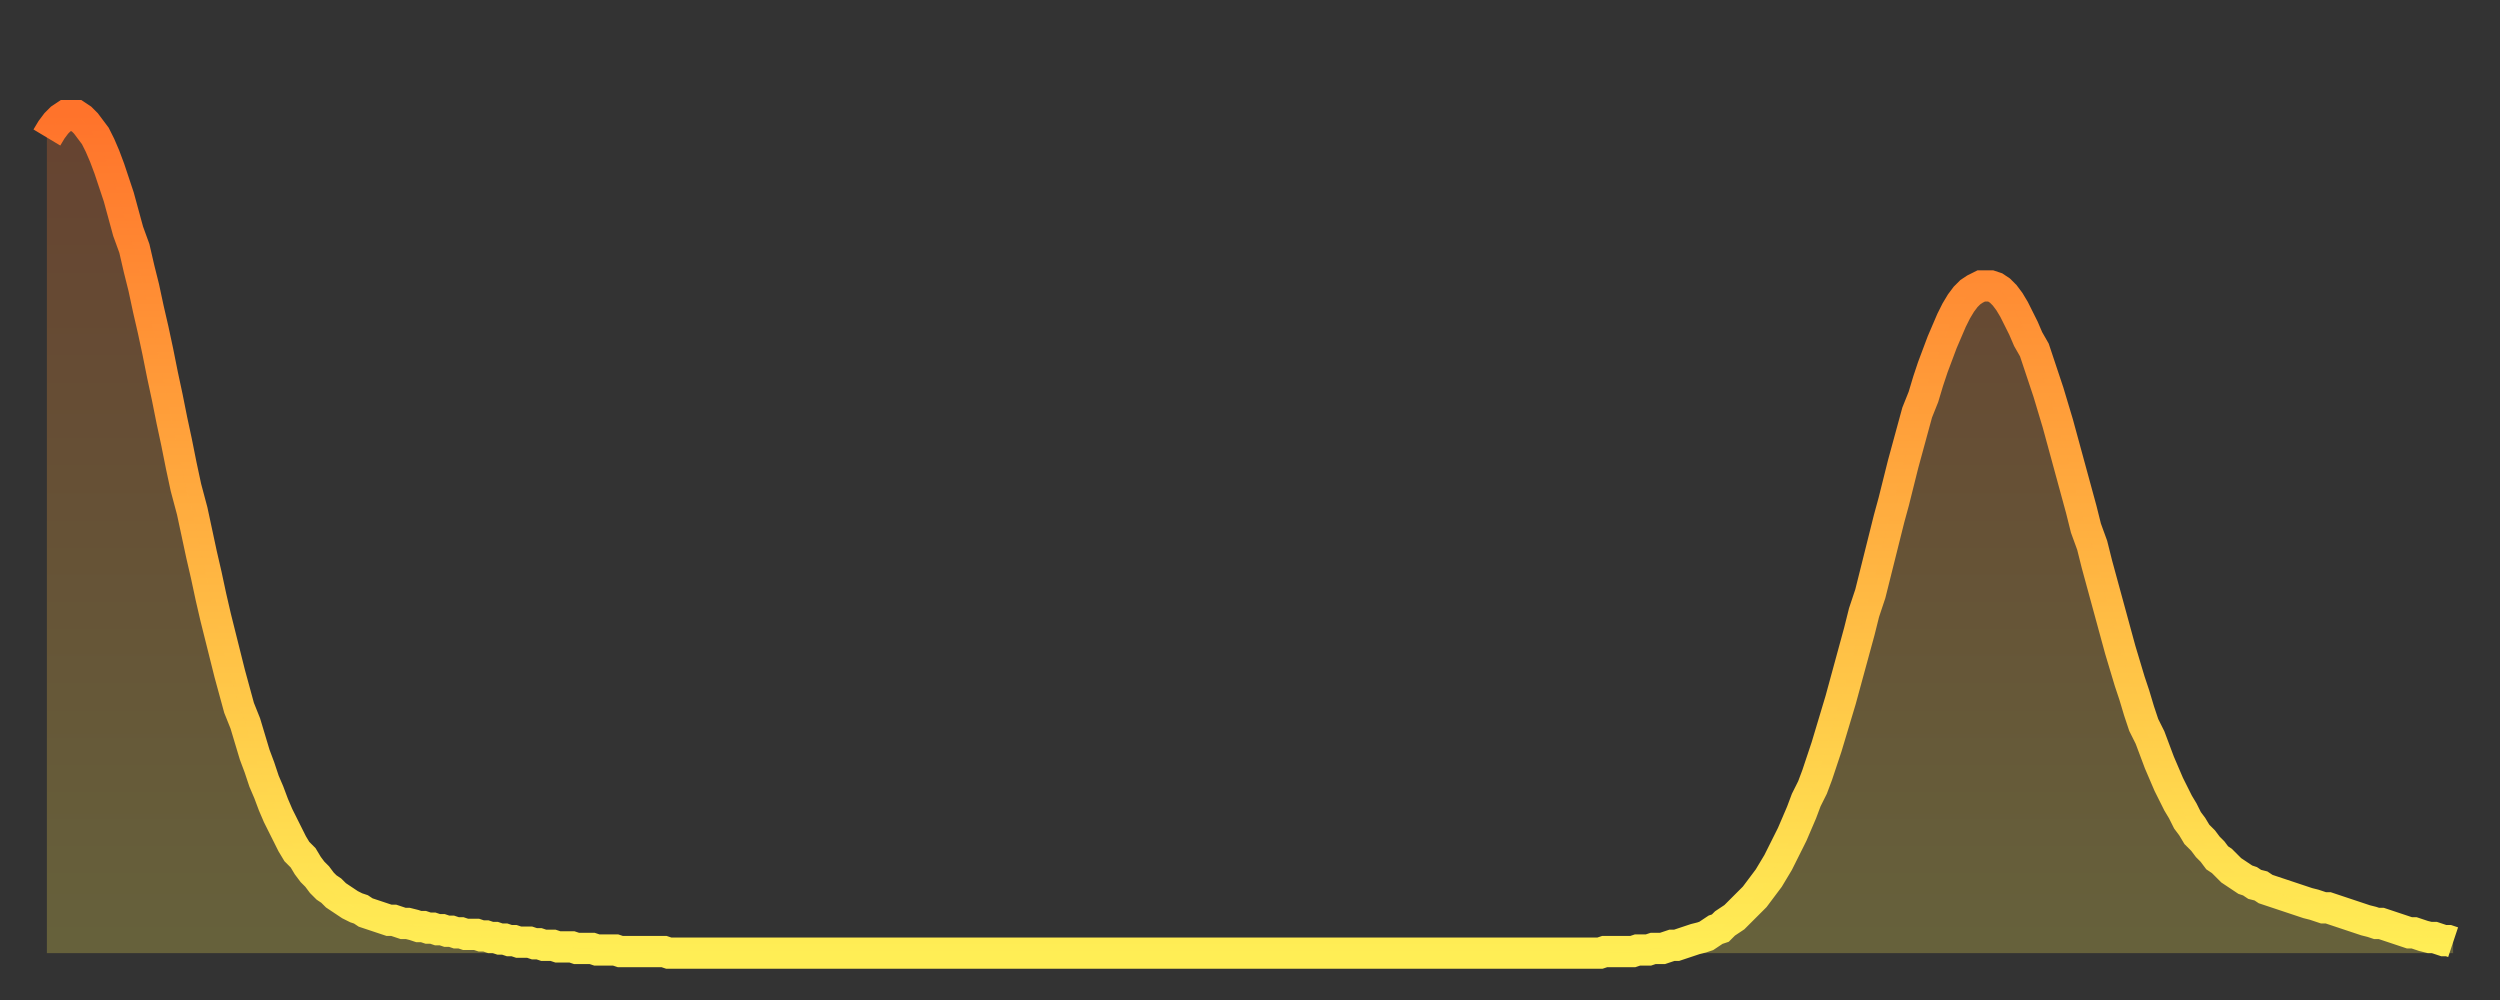 <?xml version="1.0" encoding="utf-8" ?>
<svg baseProfile="full" height="64" version="1.1" width="160" xmlns="http://www.w3.org/2000/svg" xmlns:ev="http://www.w3.org/2001/xml-events" xmlns:xlink="http://www.w3.org/1999/xlink"><rect width="100%" height="100%" fill="#333333" stroke="none"/><defs><linearGradient id="id620264" x1="0" x2="0" y1="0" y2="1"><stop offset="0%" stop-color="#ff732b" /><stop offset="50%" stop-color="#ffb040" /><stop offset="100%" stop-color="#ffee55" /></linearGradient></defs><g transform="translate(3,3)"><g><path d="M 0.0 5.8 0.3 5.3 0.6 4.9 0.9 4.6 1.2 4.4 1.5 4.4 1.9 4.4 2.2 4.6 2.5 4.9 2.8 5.3 3.1 5.7 3.4 6.3 3.7 7.0 4.0 7.8 4.3 8.7 4.6 9.6 4.9 10.7 5.2 11.8 5.6 12.9 5.9 14.2 6.2 15.4 6.5 16.8 6.8 18.1 7.1 19.5 7.4 21.0 7.7 22.4 8.0 23.9 8.3 25.3 8.6 26.8 8.9 28.2 9.3 29.7 9.6 31.1 9.9 32.5 10.2 33.8 10.5 35.2 10.8 36.5 11.1 37.7 11.4 38.9 11.7 40.1 12.0 41.2 12.3 42.3 12.7 43.3 13.0 44.3 13.3 45.3 13.6 46.1 13.9 47.0 14.2 47.7 14.5 48.5 14.8 49.2 15.1 49.8 15.4 50.4 15.7 51.0 16.0 51.5 16.4 51.9 16.7 52.4 17.0 52.8 17.3 53.1 17.6 53.5 17.9 53.8 18.2 54.0 18.5 54.3 18.8 54.5 19.1 54.7 19.4 54.9 19.8 55.1 20.1 55.2 20.4 55.4 20.7 55.5 21.0 55.6 21.3 55.7 21.6 55.8 21.9 55.9 22.2 55.9 22.5 56.0 22.8 56.1 23.1 56.1 23.5 56.2 23.8 56.3 24.1 56.3 24.4 56.4 24.7 56.4 25.0 56.5 25.3 56.5 25.6 56.6 25.9 56.6 26.2 56.7 26.5 56.7 26.8 56.8 27.2 56.8 27.5 56.8 27.8 56.9 28.1 56.9 28.4 57.0 28.7 57.0 29.0 57.1 29.3 57.1 29.6 57.2 29.9 57.2 30.2 57.3 30.6 57.3 30.9 57.3 31.2 57.4 31.5 57.4 31.8 57.5 32.1 57.5 32.4 57.5 32.7 57.6 33.0 57.6 33.3 57.6 33.6 57.6 33.9 57.7 34.3 57.7 34.6 57.7 34.9 57.7 35.2 57.8 35.5 57.8 35.8 57.8 36.1 57.8 36.4 57.8 36.7 57.9 37.0 57.9 37.3 57.9 37.7 57.9 38.0 57.9 38.3 57.9 38.6 57.9 38.9 57.9 39.2 57.9 39.5 57.9 39.8 58.0 40.1 58.0 40.4 58.0 40.7 58.0 41.0 58.0 41.4 58.0 41.7 58.0 42.0 58.0 42.3 58.0 42.6 58.0 42.9 58.0 43.2 58.0 43.5 58.0 43.8 58.0 44.1 58.0 44.4 58.0 44.7 58.0 45.1 58.0 45.4 58.0 45.7 58.0 46.0 58.0 46.3 58.0 46.6 58.0 46.9 58.0 47.2 58.0 47.5 58.0 47.8 58.0 48.1 58.0 48.5 58.0 48.8 58.0 49.1 58.0 49.4 58.0 49.7 58.0 50.0 58.0 50.3 58.0 50.6 58.0 50.9 58.0 51.2 58.0 51.5 58.0 51.8 58.0 52.2 58.0 52.5 58.0 52.8 58.0 53.1 58.0 53.4 58.0 53.7 58.0 54.0 58.0 54.3 58.0 54.6 58.0 54.9 58.0 55.2 58.0 55.6 58.0 55.9 58.0 56.2 58.0 56.5 58.0 56.8 58.0 57.1 58.0 57.4 58.0 57.7 58.0 58.0 58.0 58.3 58.0 58.6 58.0 58.9 58.0 59.3 58.0 59.6 58.0 59.9 58.0 60.2 58.0 60.5 58.0 60.8 58.0 61.1 58.0 61.4 58.0 61.7 58.0 62.0 58.0 62.3 58.0 62.6 58.0 63.0 58.0 63.3 58.0 63.6 58.0 63.9 58.0 64.2 58.0 64.5 58.0 64.8 58.0 65.1 58.0 65.4 58.0 65.7 58.0 66.0 58.0 66.4 58.0 66.7 58.0 67.0 58.0 67.3 58.0 67.6 58.0 67.9 58.0 68.2 58.0 68.5 58.0 68.8 58.0 69.1 58.0 69.4 58.0 69.7 58.0 70.1 58.0 70.4 58.0 70.7 58.0 71.0 58.0 71.3 58.0 71.6 58.0 71.9 58.0 72.2 58.0 72.5 58.0 72.8 58.0 73.1 58.0 73.5 58.0 73.8 58.0 74.1 58.0 74.4 58.0 74.7 58.0 75.0 58.0 75.3 58.0 75.6 58.0 75.9 58.0 76.2 58.0 76.5 58.0 76.8 58.0 77.2 58.0 77.5 58.0 77.8 58.0 78.1 58.0 78.4 58.0 78.7 58.0 79.0 58.0 79.3 58.0 79.6 58.0 79.9 58.0 80.2 58.0 80.5 58.0 80.9 58.0 81.2 58.0 81.5 58.0 81.8 58.0 82.1 58.0 82.4 58.0 82.7 58.0 83.0 58.0 83.3 58.0 83.6 58.0 83.9 58.0 84.3 58.0 84.6 58.0 84.9 58.0 85.2 58.0 85.5 58.0 85.8 58.0 86.1 58.0 86.4 58.0 86.7 58.0 87.0 58.0 87.3 58.0 87.6 58.0 88.0 58.0 88.3 58.0 88.6 58.0 88.9 58.0 89.2 58.0 89.5 58.0 89.8 58.0 90.1 58.0 90.4 58.0 90.7 58.0 91.0 58.0 91.4 58.0 91.7 58.0 92.0 58.0 92.3 58.0 92.6 58.0 92.9 58.0 93.2 58.0 93.5 58.0 93.8 58.0 94.1 58.0 94.4 58.0 94.7 58.0 95.1 58.0 95.4 58.0 95.7 58.0 96.0 58.0 96.3 58.0 96.6 58.0 96.9 58.0 97.2 58.0 97.5 58.0 97.8 58.0 98.1 58.0 98.4 58.0 98.8 58.0 99.1 58.0 99.4 58.0 99.7 57.9 100.0 57.9 100.3 57.9 100.6 57.9 100.9 57.9 101.2 57.9 101.5 57.9 101.8 57.8 102.2 57.8 102.5 57.8 102.8 57.7 103.1 57.7 103.4 57.7 103.7 57.6 104.0 57.5 104.3 57.5 104.6 57.4 104.9 57.3 105.2 57.2 105.5 57.1 105.9 57.0 106.2 56.9 106.5 56.7 106.8 56.5 107.1 56.4 107.4 56.1 107.7 55.9 108.0 55.7 108.3 55.4 108.6 55.1 108.9 54.8 109.3 54.4 109.6 54.0 109.9 53.6 110.2 53.2 110.5 52.7 110.8 52.2 111.1 51.6 111.4 51.0 111.7 50.4 112.0 49.7 112.3 49.0 112.6 48.2 113.0 47.4 113.3 46.6 113.6 45.7 113.9 44.8 114.2 43.8 114.5 42.8 114.8 41.8 115.1 40.7 115.4 39.6 115.7 38.5 116.0 37.4 116.3 36.2 116.7 35.0 117.0 33.8 117.3 32.6 117.6 31.4 117.9 30.2 118.2 29.1 118.5 27.9 118.8 26.7 119.1 25.6 119.4 24.5 119.7 23.4 120.1 22.4 120.4 21.4 120.7 20.5 121.0 19.7 121.3 18.9 121.6 18.2 121.9 17.5 122.2 16.9 122.5 16.4 122.8 16.0 123.1 15.7 123.4 15.5 123.8 15.3 124.1 15.3 124.4 15.3 124.7 15.4 125.0 15.6 125.3 15.9 125.6 16.3 125.9 16.8 126.2 17.4 126.5 18.0 126.8 18.7 127.2 19.4 127.5 20.3 127.8 21.2 128.1 22.1 128.4 23.1 128.7 24.1 129.0 25.2 129.3 26.3 129.6 27.4 129.9 28.5 130.2 29.6 130.5 30.8 130.9 31.9 131.2 33.1 131.5 34.2 131.8 35.3 132.1 36.4 132.4 37.5 132.7 38.6 133.0 39.6 133.3 40.6 133.6 41.5 133.9 42.5 134.2 43.4 134.6 44.2 134.9 45.0 135.2 45.8 135.5 46.5 135.8 47.2 136.1 47.8 136.4 48.4 136.7 48.9 137.0 49.5 137.3 49.9 137.6 50.4 138.0 50.8 138.3 51.2 138.6 51.5 138.9 51.9 139.2 52.1 139.5 52.4 139.8 52.7 140.1 52.9 140.4 53.1 140.7 53.3 141.0 53.4 141.3 53.6 141.7 53.7 142.0 53.9 142.3 54.0 142.6 54.1 142.9 54.2 143.2 54.3 143.5 54.4 143.8 54.5 144.1 54.6 144.4 54.7 144.7 54.8 145.1 54.9 145.4 55.0 145.7 55.1 146.0 55.1 146.3 55.2 146.6 55.3 146.9 55.4 147.2 55.5 147.5 55.6 147.8 55.7 148.1 55.8 148.4 55.9 148.8 56.0 149.1 56.1 149.4 56.1 149.7 56.2 150.0 56.3 150.3 56.4 150.6 56.5 150.9 56.6 151.2 56.7 151.5 56.7 151.8 56.8 152.1 56.9 152.5 57.0 152.8 57.0 153.1 57.1 153.4 57.2 153.7 57.2 154.0 57.3" fill="none" id="graph-curve" opacity="1" stroke="url(#id620264)" stroke-width="2" /><path d="M 0 58 L 0.0 5.8 0.3 5.3 0.6 4.9 0.9 4.6 1.2 4.4 1.5 4.4 1.9 4.4 2.2 4.6 2.5 4.9 2.8 5.3 3.1 5.7 3.4 6.3 3.7 7.0 4.0 7.8 4.3 8.7 4.6 9.6 4.9 10.7 5.2 11.8 5.6 12.9 5.9 14.2 6.2 15.4 6.5 16.8 6.8 18.1 7.1 19.5 7.4 21.0 7.7 22.4 8.0 23.9 8.3 25.3 8.6 26.8 8.9 28.2 9.3 29.7 9.6 31.1 9.9 32.5 10.2 33.8 10.5 35.2 10.8 36.5 11.1 37.7 11.4 38.9 11.7 40.1 12.0 41.2 12.3 42.3 12.7 43.3 13.0 44.3 13.3 45.3 13.6 46.1 13.9 47.0 14.2 47.7 14.5 48.5 14.8 49.2 15.1 49.8 15.4 50.4 15.7 51.0 16.0 51.5 16.4 51.9 16.7 52.4 17.0 52.8 17.3 53.1 17.6 53.5 17.9 53.8 18.2 54.0 18.5 54.3 18.8 54.5 19.1 54.7 19.4 54.9 19.8 55.1 20.1 55.2 20.4 55.4 20.7 55.5 21.0 55.6 21.3 55.7 21.6 55.8 21.9 55.9 22.2 55.9 22.5 56.0 22.8 56.1 23.1 56.1 23.5 56.2 23.8 56.3 24.1 56.3 24.4 56.4 24.7 56.4 25.0 56.5 25.3 56.5 25.6 56.6 25.9 56.6 26.2 56.7 26.5 56.7 26.8 56.8 27.2 56.8 27.5 56.8 27.8 56.9 28.1 56.9 28.4 57.0 28.7 57.0 29.0 57.1 29.3 57.1 29.6 57.2 29.9 57.2 30.2 57.3 30.6 57.3 30.9 57.3 31.2 57.4 31.5 57.4 31.8 57.5 32.1 57.5 32.4 57.5 32.7 57.6 33.0 57.6 33.3 57.6 33.6 57.6 33.9 57.7 34.3 57.7 34.6 57.7 34.9 57.7 35.2 57.8 35.5 57.8 35.8 57.8 36.1 57.8 36.4 57.8 36.7 57.9 37.0 57.9 37.3 57.9 37.7 57.9 38.0 57.9 38.3 57.9 38.6 57.9 38.9 57.9 39.2 57.9 39.5 57.9 39.8 58.0 40.1 58.0 40.4 58.0 40.7 58.0 41.0 58.0 41.4 58.0 41.7 58.0 42.0 58.0 42.3 58.0 42.6 58.0 42.9 58.0 43.2 58.0 43.5 58.0 43.8 58.0 44.1 58.0 44.4 58.0 44.7 58.0 45.1 58.0 45.4 58.0 45.7 58.0 46.0 58.0 46.3 58.0 46.6 58.0 46.9 58.0 47.2 58.0 47.5 58.0 47.8 58.0 48.1 58.0 48.5 58.0 48.8 58.0 49.1 58.0 49.4 58.0 49.7 58.0 50.0 58.0 50.3 58.0 50.6 58.0 50.9 58.0 51.2 58.0 51.5 58.0 51.8 58.0 52.2 58.0 52.5 58.0 52.8 58.0 53.1 58.0 53.4 58.0 53.7 58.0 54.0 58.0 54.3 58.0 54.6 58.0 54.9 58.0 55.2 58.0 55.6 58.0 55.9 58.0 56.2 58.0 56.5 58.0 56.8 58.0 57.1 58.0 57.4 58.0 57.7 58.0 58.0 58.0 58.3 58.0 58.6 58.0 58.9 58.0 59.3 58.0 59.6 58.0 59.9 58.0 60.2 58.0 60.5 58.0 60.8 58.0 61.1 58.0 61.4 58.0 61.7 58.0 62.0 58.0 62.3 58.0 62.6 58.0 63.0 58.0 63.3 58.0 63.6 58.0 63.9 58.0 64.2 58.0 64.5 58.0 64.8 58.0 65.1 58.0 65.4 58.0 65.7 58.0 66.0 58.0 66.4 58.0 66.7 58.0 67.0 58.0 67.3 58.0 67.6 58.0 67.9 58.0 68.2 58.0 68.5 58.0 68.8 58.0 69.1 58.0 69.4 58.0 69.7 58.0 70.1 58.0 70.4 58.0 70.7 58.0 71.0 58.0 71.3 58.0 71.6 58.0 71.9 58.0 72.2 58.0 72.5 58.0 72.8 58.0 73.1 58.0 73.5 58.0 73.8 58.0 74.1 58.0 74.4 58.0 74.7 58.0 75.0 58.0 75.3 58.0 75.6 58.0 75.9 58.0 76.2 58.0 76.5 58.0 76.8 58.0 77.2 58.0 77.5 58.0 77.8 58.0 78.1 58.0 78.4 58.0 78.7 58.0 79.0 58.0 79.3 58.0 79.6 58.0 79.9 58.0 80.2 58.0 80.5 58.0 80.9 58.0 81.2 58.0 81.5 58.0 81.8 58.0 82.1 58.0 82.4 58.0 82.7 58.0 83.0 58.0 83.3 58.0 83.6 58.0 83.9 58.0 84.3 58.0 84.6 58.0 84.9 58.0 85.2 58.0 85.5 58.0 85.8 58.0 86.1 58.0 86.4 58.0 86.7 58.0 87.0 58.0 87.3 58.0 87.6 58.0 88.0 58.0 88.3 58.0 88.6 58.0 88.9 58.0 89.2 58.0 89.5 58.0 89.8 58.0 90.1 58.0 90.4 58.0 90.7 58.0 91.0 58.0 91.4 58.0 91.7 58.0 92.0 58.0 92.3 58.0 92.6 58.0 92.9 58.0 93.2 58.0 93.5 58.0 93.8 58.0 94.1 58.0 94.4 58.0 94.7 58.0 95.1 58.0 95.4 58.0 95.7 58.0 96.0 58.0 96.3 58.0 96.6 58.0 96.9 58.0 97.2 58.0 97.5 58.0 97.8 58.0 98.1 58.0 98.4 58.0 98.8 58.0 99.1 58.0 99.4 58.0 99.7 57.9 100.0 57.9 100.3 57.9 100.6 57.9 100.9 57.9 101.2 57.9 101.5 57.9 101.8 57.8 102.2 57.8 102.5 57.8 102.8 57.7 103.1 57.7 103.4 57.7 103.7 57.6 104.0 57.5 104.3 57.5 104.6 57.4 104.9 57.3 105.2 57.2 105.5 57.1 105.9 57.0 106.2 56.9 106.5 56.7 106.8 56.5 107.1 56.4 107.4 56.1 107.7 55.9 108.0 55.7 108.3 55.4 108.6 55.1 108.9 54.8 109.3 54.4 109.6 54.0 109.9 53.6 110.2 53.2 110.5 52.7 110.8 52.2 111.1 51.6 111.4 51.0 111.7 50.4 112.0 49.7 112.3 49.0 112.6 48.2 113.0 47.4 113.3 46.6 113.6 45.7 113.9 44.8 114.2 43.8 114.5 42.8 114.8 41.8 115.1 40.7 115.4 39.6 115.7 38.5 116.0 37.4 116.3 36.2 116.7 35.0 117.0 33.8 117.3 32.6 117.6 31.4 117.9 30.2 118.2 29.1 118.5 27.9 118.8 26.7 119.1 25.6 119.4 24.5 119.7 23.4 120.1 22.4 120.4 21.4 120.7 20.5 121.0 19.7 121.3 18.9 121.6 18.2 121.9 17.5 122.2 16.9 122.5 16.4 122.8 16.0 123.1 15.7 123.4 15.5 123.8 15.3 124.1 15.3 124.4 15.3 124.7 15.4 125.0 15.6 125.3 15.9 125.6 16.3 125.9 16.8 126.2 17.4 126.5 18.0 126.8 18.7 127.2 19.4 127.5 20.3 127.8 21.2 128.1 22.1 128.4 23.1 128.7 24.1 129.0 25.2 129.3 26.3 129.6 27.4 129.9 28.5 130.2 29.6 130.5 30.8 130.9 31.9 131.2 33.1 131.5 34.2 131.8 35.3 132.1 36.4 132.4 37.5 132.7 38.6 133.0 39.6 133.3 40.6 133.6 41.5 133.9 42.5 134.2 43.4 134.6 44.2 134.9 45.0 135.2 45.8 135.5 46.5 135.8 47.2 136.1 47.8 136.4 48.4 136.7 48.9 137.0 49.5 137.3 49.9 137.6 50.4 138.0 50.8 138.3 51.2 138.6 51.5 138.9 51.9 139.2 52.1 139.5 52.4 139.8 52.7 140.1 52.9 140.4 53.1 140.7 53.3 141.0 53.4 141.3 53.6 141.7 53.7 142.0 53.9 142.3 54.0 142.6 54.1 142.9 54.2 143.2 54.3 143.5 54.4 143.8 54.5 144.1 54.6 144.4 54.7 144.7 54.8 145.1 54.9 145.4 55.0 145.7 55.1 146.0 55.1 146.3 55.2 146.6 55.3 146.9 55.4 147.2 55.5 147.5 55.6 147.8 55.7 148.1 55.8 148.4 55.9 148.8 56.0 149.1 56.1 149.4 56.1 149.7 56.2 150.0 56.3 150.3 56.4 150.6 56.5 150.9 56.6 151.2 56.7 151.5 56.7 151.8 56.8 152.1 56.9 152.5 57.0 152.8 57.0 153.1 57.1 153.4 57.2 153.7 57.2 154.0 57.3 154 58" fill="url(#id620264)" fill-opacity=".25" id="graph-shadow" /></g></g></svg>